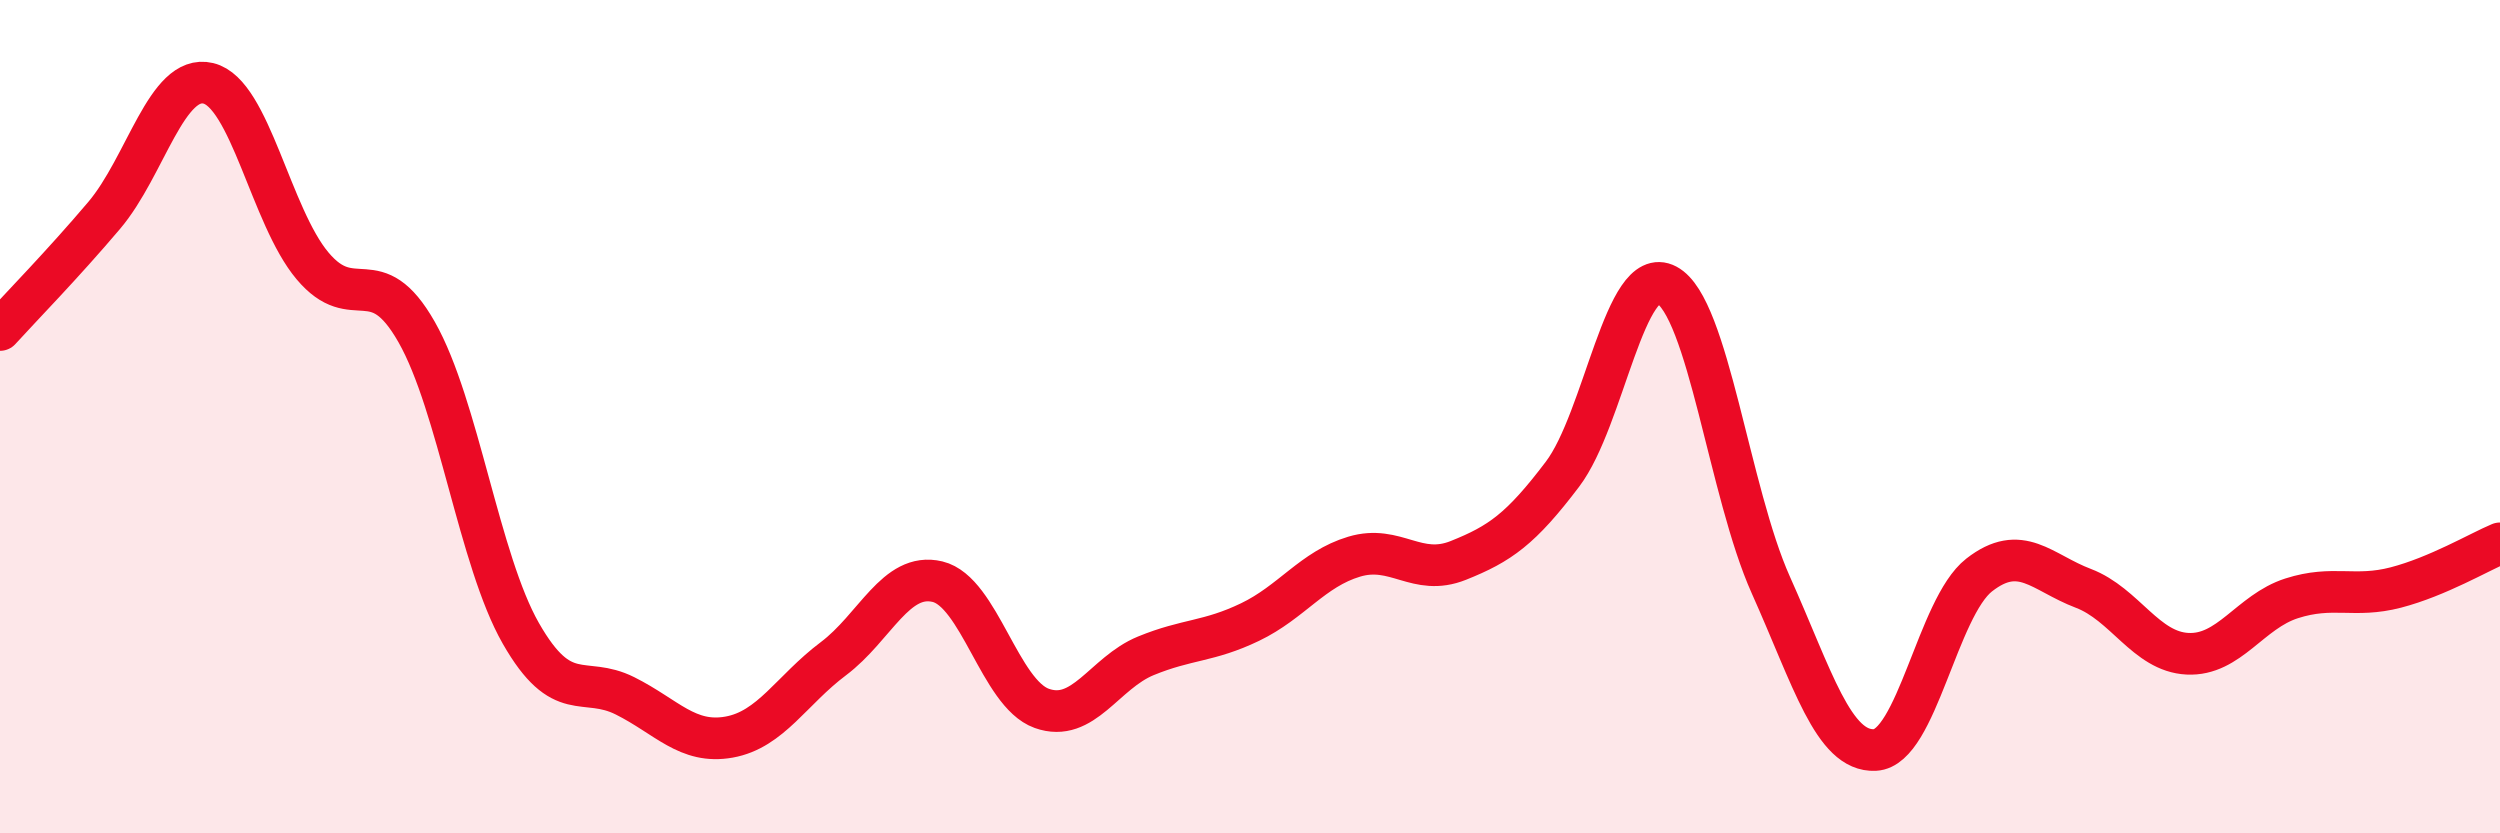 
    <svg width="60" height="20" viewBox="0 0 60 20" xmlns="http://www.w3.org/2000/svg">
      <path
        d="M 0,7.92 C 0.5,7.37 1.5,6.35 2.5,5.17 C 3.5,3.99 4,1.76 5,2 C 6,2.24 6.5,5.19 7.5,6.38 C 8.5,7.57 9,6.21 10,7.97 C 11,9.73 11.5,13.45 12.5,15.2 C 13.5,16.95 14,16.2 15,16.7 C 16,17.2 16.5,17.87 17.5,17.69 C 18.5,17.51 19,16.56 20,15.81 C 21,15.06 21.5,13.72 22.5,13.96 C 23.5,14.2 24,16.64 25,17 C 26,17.36 26.5,16.15 27.5,15.74 C 28.5,15.33 29,15.41 30,14.93 C 31,14.45 31.5,13.66 32.5,13.36 C 33.5,13.06 34,13.85 35,13.45 C 36,13.05 36.5,12.7 37.5,11.38 C 38.5,10.06 39,6.31 40,6.84 C 41,7.37 41.5,11.81 42.5,14.04 C 43.5,16.27 44,18.05 45,18 C 46,17.95 46.5,14.58 47.5,13.8 C 48.5,13.02 49,13.74 50,14.12 C 51,14.5 51.5,15.64 52.5,15.69 C 53.5,15.74 54,14.68 55,14.36 C 56,14.04 56.5,14.36 57.5,14.1 C 58.5,13.84 59.5,13.25 60,13.04L60 20L0 20Z"
        fill="#EB0A25"
        opacity="0.1"
        stroke-linecap="round"
        stroke-linejoin="round"
      />
      <path
        d="M 0,7.92 C 0.5,7.37 1.5,6.35 2.5,5.17 C 3.5,3.99 4,1.76 5,2 C 6,2.24 6.5,5.19 7.5,6.38 C 8.5,7.57 9,6.21 10,7.97 C 11,9.73 11.5,13.45 12.5,15.2 C 13.5,16.95 14,16.2 15,16.7 C 16,17.2 16.5,17.87 17.5,17.69 C 18.5,17.51 19,16.56 20,15.81 C 21,15.06 21.5,13.72 22.5,13.96 C 23.5,14.2 24,16.64 25,17 C 26,17.36 26.5,16.15 27.5,15.74 C 28.5,15.33 29,15.41 30,14.93 C 31,14.45 31.5,13.66 32.5,13.36 C 33.5,13.06 34,13.85 35,13.45 C 36,13.05 36.5,12.7 37.5,11.38 C 38.5,10.06 39,6.31 40,6.84 C 41,7.37 41.5,11.81 42.5,14.04 C 43.5,16.27 44,18.05 45,18 C 46,17.95 46.5,14.58 47.5,13.8 C 48.5,13.02 49,13.74 50,14.12 C 51,14.5 51.5,15.64 52.5,15.69 C 53.5,15.74 54,14.68 55,14.36 C 56,14.04 56.5,14.36 57.5,14.1 C 58.5,13.84 59.5,13.25 60,13.04"
        stroke="#EB0A25"
        stroke-width="1"
        fill="none"
        stroke-linecap="round"
        stroke-linejoin="round"
      />
    </svg>
  